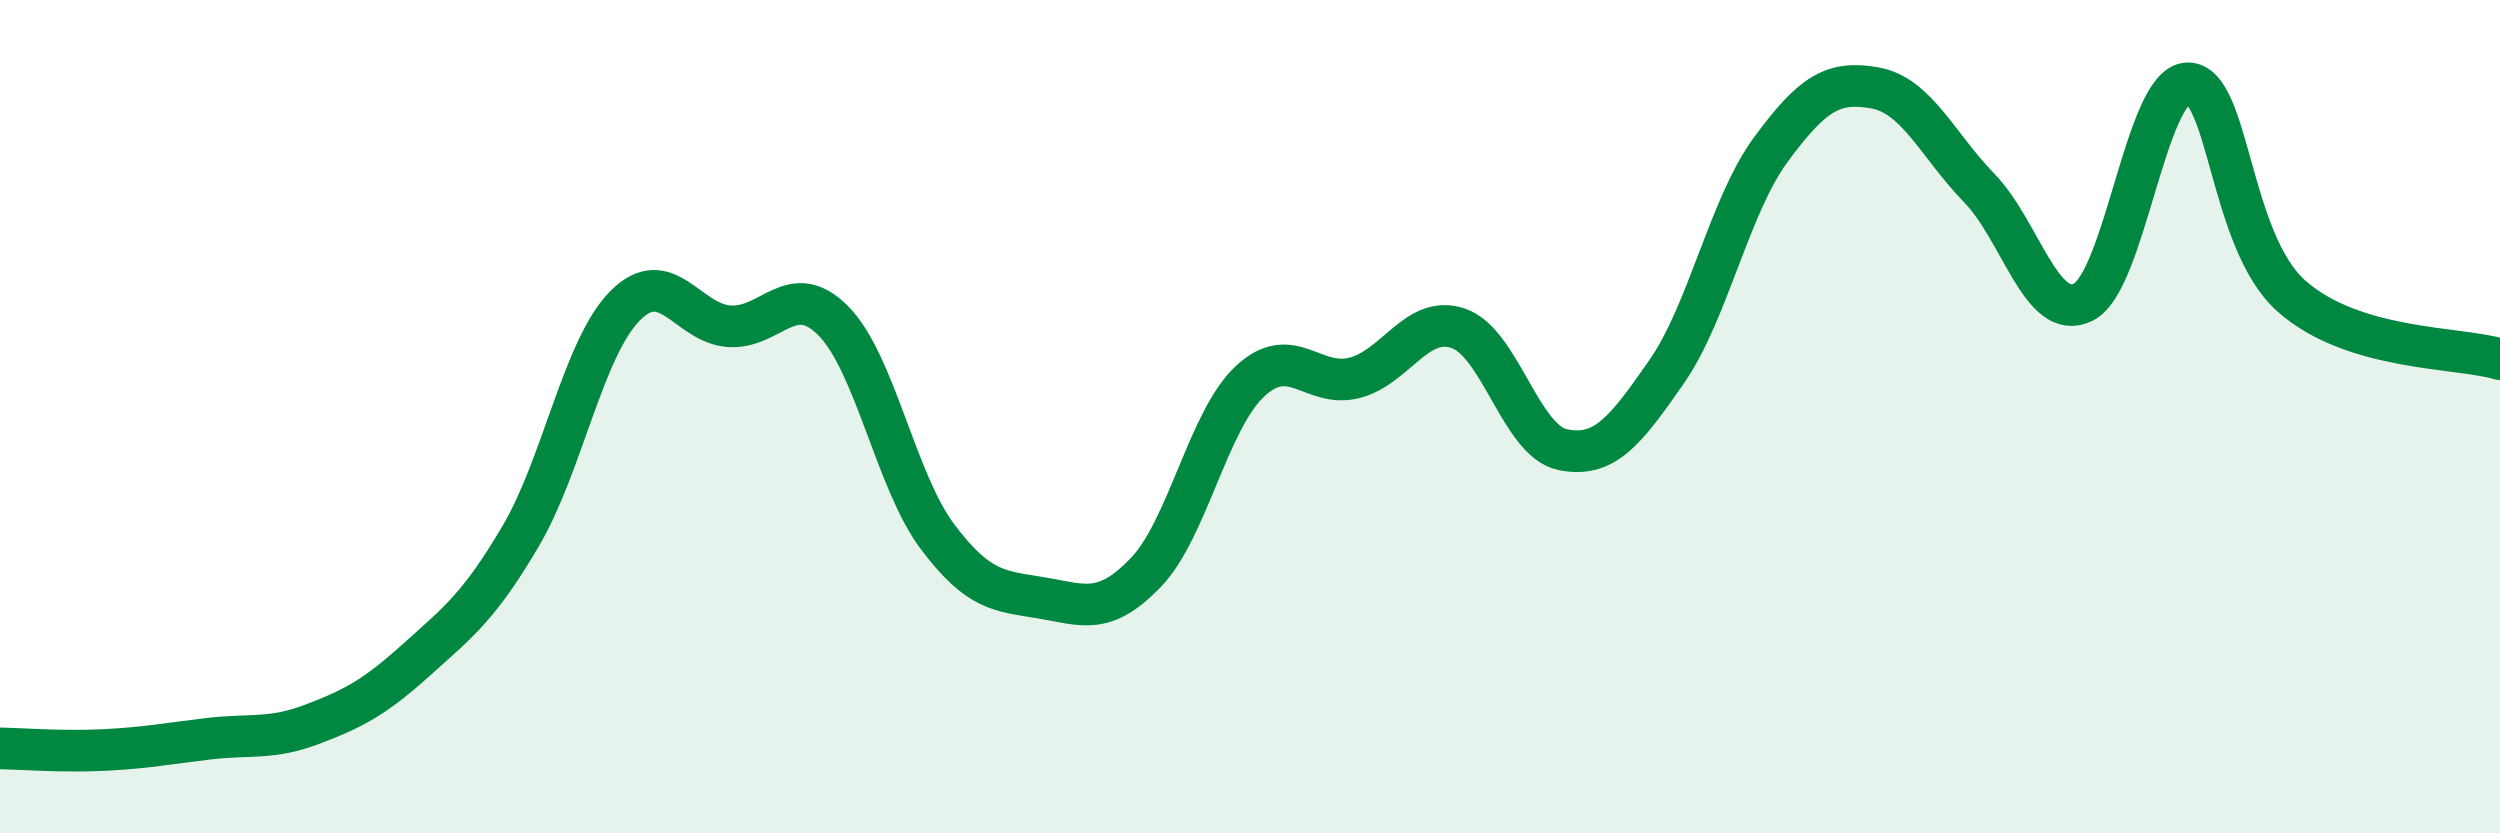
    <svg width="60" height="20" viewBox="0 0 60 20" xmlns="http://www.w3.org/2000/svg">
      <path
        d="M 0,17.96 C 0.5,17.97 1.5,18.05 2.5,18 C 3.5,17.95 4,17.85 5,17.73 C 6,17.61 6.5,17.76 7.5,17.38 C 8.5,17 9,16.73 10,15.83 C 11,14.93 11.5,14.56 12.5,12.86 C 13.5,11.16 14,8.35 15,7.34 C 16,6.33 16.5,7.76 17.5,7.83 C 18.5,7.9 19,6.69 20,7.7 C 21,8.71 21.5,11.55 22.5,12.88 C 23.5,14.21 24,14.18 25,14.35 C 26,14.52 26.5,14.78 27.5,13.74 C 28.5,12.7 29,10.08 30,9.15 C 31,8.22 31.5,9.32 32.5,9.07 C 33.5,8.82 34,7.54 35,7.88 C 36,8.22 36.5,10.58 37.5,10.79 C 38.5,11 39,10.36 40,8.92 C 41,7.48 41.5,4.95 42.5,3.59 C 43.5,2.23 44,1.93 45,2.11 C 46,2.29 46.5,3.48 47.5,4.51 C 48.5,5.54 49,7.75 50,7.25 C 51,6.75 51.5,2.03 52.5,2 C 53.5,1.97 53.5,5.79 55,7.11 C 56.5,8.43 59,8.32 60,8.62L60 20L0 20Z"
        fill="#008740"
        opacity="0.1"
        stroke-linecap="round"
        stroke-linejoin="round"
      />
      <path
        d="M 0,17.96 C 0.5,17.97 1.5,18.05 2.5,18 C 3.5,17.95 4,17.85 5,17.73 C 6,17.61 6.5,17.76 7.5,17.38 C 8.5,17 9,16.73 10,15.83 C 11,14.93 11.5,14.56 12.5,12.86 C 13.5,11.16 14,8.35 15,7.34 C 16,6.33 16.5,7.76 17.5,7.83 C 18.5,7.9 19,6.69 20,7.7 C 21,8.71 21.5,11.55 22.5,12.88 C 23.5,14.21 24,14.18 25,14.35 C 26,14.52 26.5,14.78 27.5,13.74 C 28.5,12.7 29,10.08 30,9.15 C 31,8.22 31.5,9.32 32.5,9.07 C 33.5,8.82 34,7.54 35,7.88 C 36,8.22 36.5,10.58 37.5,10.79 C 38.5,11 39,10.36 40,8.92 C 41,7.48 41.5,4.95 42.5,3.59 C 43.5,2.23 44,1.93 45,2.11 C 46,2.29 46.5,3.48 47.5,4.51 C 48.5,5.54 49,7.75 50,7.25 C 51,6.75 51.5,2.03 52.5,2 C 53.5,1.97 53.5,5.79 55,7.11 C 56.5,8.43 59,8.32 60,8.62"
        stroke="#008740"
        stroke-width="1"
        fill="none"
        stroke-linecap="round"
        stroke-linejoin="round"
      />
    </svg>
  